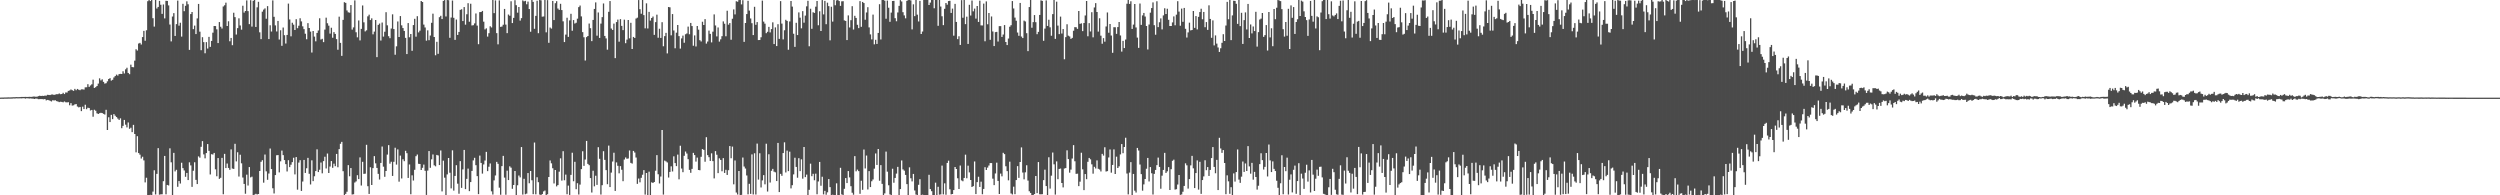 <?xml version="1.0" encoding="UTF-8"?>
<svg xmlns="http://www.w3.org/2000/svg" width="1920" height="150">
  <path d="M0 74.934h1v1.000H0zM1 74.892h1v1.000H1zM2 74.924h1v1.000H2zM3 74.845h1v1.000H3zM4 74.834h1v1.000H4zM5 74.826h1v1.000H5zM6 74.767h1v1.000H6zM7 74.794h1v1.000H7zM8 74.767h1v1.000H8zM9 74.709h1v1.000H9zM10 74.638h1v1.000H10zM11 74.671h1v1.000H11zM12 74.543h1v1.000H12zM13 74.576h1v1.000H13zM14 74.587h1v1.000H14zM15 74.535h1v1.000H15zM16 74.450h1v1.100H16zM17 74.424h1v1.035H17zM18 74.421h1v1.000H18zM19 74.406h1v1.310H19zM20 74.442h1v1.038H20zM21 74.434h1v1.106H21zM22 74.319h1v1.336H22zM23 74.390h1v1.172H23zM24 74.406h1v1.305H24zM25 74.119h1v1.675H25zM26 74.158h1v1.888H26zM27 74.305h1v1.348H27zM28 74.232h1v1.556H28zM29 73.833h1v2.359H29zM30 73.532h1v2.611H30zM31 73.713h1v2.361H31zM32 73.571h1v2.572H32zM33 73.686h1v2.579H33zM34 73.422h1v2.610H34zM35 73.455h1v3.636H35zM36 72.808h1v3.916H36zM37 72.893h1v4.074H37zM38 73.016h1v4.402H38zM39 72.606h1v5.295H39zM40 72.530h1v4.492H40zM41 72.901h1v4.264H41zM42 72.628h1v4.394H42zM43 72.335h1v5.345H43zM44 72.370h1v5.593H44zM45 71.803h1v6.628H45zM46 72.343h1v5.776H46zM47 72.215h1v6.070H47zM48 71.288h1v7.311H48zM49 72.258h1v5.684H49zM50 71.017h1v7.547H50zM51 71.054h1v7.602H51zM52 69.811h1v8.671H52zM53 69.489h1v11.339H53zM54 68.690h1v10.492H54zM55 69.279h1v11.808H55zM56 69.795h1v11.102H56zM57 68.259h1v11.919H57zM58 69.249h1v10.683H58zM59 68.295h1v13.514H59zM60 68.916h1v13.562H60zM61 69.294h1v12.856H61zM62 68.611h1v16.724H62zM63 68.600h1v13.311H63zM64 68.801h1v14.975H64zM65 67.053h1v13.393H65zM66 67.014h1v16.866H66zM67 64.662h1v18.057H67zM68 66.731h1v16.242H68zM69 65.615h1v19.233H69zM70 64.792h1v19.651H70zM71 61.186h1v28.468H71zM72 67.514h1v16.760H72zM73 66.965h1v18.074H73zM74 66.024h1v21.019H74zM75 64.221h1v23.315H75zM76 60.137h1v26.820H76zM77 61.771h1v24.862H77zM78 60.947h1v25.885H78zM79 62.875h1v24.552H79zM80 64.231h1v23.718H80zM81 63.899h1v20.406H81zM82 62.438h1v37.394H82zM83 60.697h1v29.346H83zM84 60.016h1v33.756H84zM85 61.897h1v26.319H85zM86 61.268h1v30.205H86zM87 59.496h1v28.158H87zM88 58.431h1v30.463H88zM89 57.269h1v32.625H89zM90 58.074h1v33.023H90zM91 56.868h1v35.265H91zM92 56.707h1v34.151H92zM93 56.825h1v41.634H93zM94 54.735h1v41.943H94zM95 56.420h1v35.708H95zM96 53.256h1v42.466H96zM97 52.006h1v45.840H97zM98 56.022h1v38.055H98zM99 56.989h1v41.918H99zM100 49.656h1v48.429H100zM101 51.498h1v49.998H101zM102 51.642h1v44.281H102zM103 46.580h1v56.356H103zM104 37.822h1v79.188H104zM105 38.789h1v65.789H105zM106 33.409h1v84.140H106zM107 32.931h1v85.872H107zM108 34.182h1v87.594H108zM109 28.492h1v91.865H109zM110 23.700h1v99.469H110zM111 31.297h1v108.780H111zM112 23.267h1v113.226H112zM113 0.933h1v149.066H113zM114 0.000h1v150.000H114zM115 0.799h1v148.788H115zM116 0.000h1v150.000H116zM117 13.955h1v133.216H117zM118 20.436h1v110.325H118zM119 0.000h1v149.338H119zM120 6.543h1v126.987H120zM121 5.337h1v108.454H121zM122 0.656h1v148.841H122zM123 3.626h1v145.605H123zM124 10.642h1v138.562H124zM125 3.410h1v135.760H125zM126 14.154h1v105.598H126zM127 0.624h1v148.631H127zM128 0.701h1v141.322H128zM129 4.148h1v138.301H129zM130 18.866h1v95.062H130zM131 31.777h1v92.870H131zM132 12.700h1v137.128H132zM133 10.111h1v107.302H133zM134 27.584h1v104.027H134zM135 18.522h1v111.866H135zM136 0.484h1v142.987H136zM137 19.691h1v119.353H137zM138 17.448h1v123.529H138zM139 28.112h1v96.862H139zM140 2.900h1v126.231H140zM141 8.579h1v122.327H141zM142 4.474h1v131.328H142zM143 1.048h1v131.756H143zM144 3.267h1v135.030H144zM145 38.277h1v86.414H145zM146 10.780h1v116.226H146zM147 9.240h1v134.258H147zM148 22.379h1v108.751H148zM149 19.666h1v104.947H149zM150 26.185h1v111.929H150zM151 14.111h1v127.257H151zM152 3.039h1v117.087H152zM153 24.309h1v96.781H153zM154 38.565h1v74.177H154zM155 28.589h1v79.809H155zM156 32.351h1v86.222H156zM157 40.916h1v80.692H157zM158 32.354h1v85.194H158zM159 37.276h1v73.350H159zM160 28.317h1v87.543H160zM161 35.977h1v98.022H161zM162 31.427h1v87.023H162zM163 25.077h1v93.591H163zM164 19.989h1v97.461H164zM165 19.998h1v110.038H165zM166 22.503h1v112.893H166zM167 33.093h1v88.278H167zM168 16.963h1v120.413H168zM169 20.539h1v116.002H169zM170 21.922h1v99.306H170zM171 4.957h1v144.252H171zM172 4.060h1v114.120H172zM173 2.032h1v127.039H173zM174 19.989h1v105.621H174zM175 16.351h1v112.603H175zM176 31.692h1v98.727H176zM177 29.140h1v85.609H177zM178 34.700h1v94.708H178zM179 9.791h1v119.939H179zM180 13.145h1v97.280H180zM181 26.518h1v97.418H181zM182 21.620h1v95.303H182zM183 14.072h1v121.520H183zM184 19.545h1v99.298H184zM185 22.789h1v102.632H185zM186 4.429h1v131.922H186zM187 9.699h1v131.549H187zM188 8.470h1v140.303H188zM189 0.322h1v133.803H189zM190 8.565h1v133.911H190zM191 18.528h1v109.786H191zM192 0.136h1v136.095H192zM193 20.408h1v115.254H193zM194 0.604h1v149.318H194zM195 0.000h1v149.516H195zM196 20.687h1v128.152H196zM197 5.642h1v143.721H197zM198 1.363h1v147.630H198zM199 24.820h1v106.531H199zM200 30.038h1v94.211H200zM201 8.959h1v114.058H201zM202 7.384h1v132.888H202zM203 6.460h1v112.225H203zM204 14.408h1v117.191H204zM205 4.720h1v133.358H205zM206 29.988h1v103.271H206zM207 19.420h1v94.650H207zM208 24.193h1v105.661H208zM209 0.329h1v144.274H209zM210 12.884h1v135.696H210zM211 19.530h1v114.910H211zM212 24.148h1v95.098H212zM213 16.081h1v103.026H213zM214 30.347h1v102.033H214zM215 23.222h1v100.669H215zM216 35.195h1v80.475H216zM217 21.135h1v98.002H217zM218 27.049h1v95.862H218zM219 33.450h1v92.581H219zM220 26.831h1v104.838H220zM221 2.783h1v120.245H221zM222 14.924h1v113.422H222zM223 27.916h1v98.589H223zM224 17.474h1v107.047H224zM225 18.954h1v102.167H225zM226 23.032h1v110.905H226zM227 14.730h1v105.890H227zM228 21.658h1v123.988H228zM229 19.762h1v105.096H229zM230 14.019h1v109.018H230zM231 16.416h1v130.237H231zM232 20.237h1v119.192H232zM233 22.363h1v100.444H233zM234 25.888h1v106.923H234zM235 30.158h1v99.072H235zM236 17.773h1v103.492H236zM237 21.491h1v112.006H237zM238 24.291h1v117.356H238zM239 40.352h1v82.792H239zM240 23.800h1v115.335H240zM241 28.119h1v107.236H241zM242 31.718h1v99.684H242zM243 25.271h1v89.425H243zM244 23.408h1v108.724H244zM245 14.047h1v116.298H245zM246 30.362h1v94.485H246zM247 29.813h1v103.330H247zM248 32.377h1v91.374H248zM249 22.758h1v97.617H249zM250 13.577h1v115.812H250zM251 17.848h1v100.081H251zM252 19.735h1v113.113H252zM253 25.808h1v102.087H253zM254 21.323h1v102.400H254zM255 28.979h1v99.884H255zM256 24.659h1v101.018H256zM257 26.084h1v101.562H257zM258 30.045h1v88.182H258zM259 38.191h1v90.271H259zM260 12.786h1v101.726H260zM261 32.903h1v77.553H261zM262 42.901h1v66.032H262zM263 15.269h1v116.231H263zM264 1.694h1v148.275H264zM265 2.196h1v146.694H265zM266 8.062h1v139.192H266zM267 9.473h1v117.352H267zM268 9.750h1v125.630H268zM269 3.903h1v125.184H269zM270 22.742h1v126.678H270zM271 21.033h1v128.167H271zM272 0.312h1v139.894H272zM273 24.802h1v114.505H273zM274 28.678h1v105.897H274zM275 15.725h1v121.795H275zM276 31.039h1v89.834H276zM277 22.193h1v120.318H277zM278 4.202h1v120.065H278zM279 17.149h1v116.359H279zM280 24.099h1v109.289H280zM281 23.313h1v87.871H281zM282 12.524h1v130.466H282zM283 11.287h1v137.662H283zM284 15.435h1v113.044H284zM285 14.096h1v128.001H285zM286 26.356h1v102.786H286zM287 24.268h1v95.650H287zM288 15.353h1v110.077H288zM289 43.858h1v85.099H289zM290 19.092h1v114.432H290zM291 18.083h1v119.786H291zM292 31.147h1v93.963H292zM293 17.330h1v95.191H293zM294 28.111h1v99.881H294zM295 24.363h1v111.445H295zM296 9.377h1v121.938H296zM297 19.479h1v99.270H297zM298 27.808h1v83.677H298zM299 29.312h1v96.408H299zM300 21.900h1v102.300H300zM301 11.026h1v124.070H301zM302 22.322h1v101.963H302zM303 42.058h1v71.401H303zM304 35.570h1v90.862H304zM305 16.474h1v98.282H305zM306 28.404h1v111.134H306zM307 12.347h1v107.130H307zM308 19.439h1v117.623H308zM309 21.530h1v100.802H309zM310 23.762h1v100.033H310zM311 29.077h1v86.758H311zM312 41.533h1v76.136H312zM313 17.739h1v118.935H313zM314 28.636h1v97.661H314zM315 26.090h1v123.100H315zM316 39.007h1v95.654H316zM317 19.269h1v119.354H317zM318 14.425h1v115.981H318zM319 28.168h1v91.814H319zM320 12.462h1v106.217H320zM321 24.886h1v100.928H321zM322 23.571h1v102.360H322zM323 0.777h1v129.802H323zM324 1.515h1v127.373H324zM325 18.909h1v107.495H325zM326 21.107h1v110.048H326zM327 31.238h1v118.467H327zM328 23.312h1v107.730H328zM329 30.874h1v85.125H329zM330 27.278h1v101.591H330zM331 17.510h1v104.867H331zM332 10.513h1v108.110H332zM333 28.430h1v98.543H333zM334 42.467h1v85.283H334zM335 32.084h1v86.885H335zM336 41.307h1v78.089H336zM337 13.192h1v113.567H337zM338 12.122h1v103.435H338zM339 14.644h1v132.346H339zM340 0.690h1v122.685H340zM341 0.031h1v136.420H341zM342 12.632h1v137.368H342zM343 0.000h1v133.956H343zM344 0.156h1v121.207H344zM345 29.044h1v103.606H345zM346 13.475h1v131.235H346zM347 0.406h1v115.060H347zM348 13.649h1v132.733H348zM349 30.609h1v104.498H349zM350 14.981h1v111.896H350zM351 26.836h1v114.235H351zM352 24.505h1v124.301H352zM353 7.566h1v116.186H353zM354 7.108h1v137.165H354zM355 16.156h1v113.924H355zM356 5.414h1v109.743H356zM357 18.953h1v126.305H357zM358 10.957h1v126.429H358zM359 2.439h1v127.027H359zM360 16.709h1v130.082H360zM361 2.858h1v136.981H361zM362 19.567h1v111.735H362zM363 19.344h1v103.819H363zM364 17.954h1v103.227H364zM365 10.366h1v116.484H365zM366 19.673h1v115.618H366zM367 33.958h1v115.126H367zM368 9.321h1v110.168H368zM369 9.226h1v115.891H369zM370 8.379h1v124.954H370zM371 16.641h1v109.645H371zM372 22.603h1v100.663H372zM373 21.744h1v94.915H373zM374 28.128h1v103.286H374zM375 25.483h1v102.587H375zM376 20.171h1v105.389H376zM377 21.096h1v125.859H377zM378 0.000h1v149.423H378zM379 10.079h1v128.454H379zM380 0.282h1v134.485H380zM381 25.439h1v98.850H381zM382 34.025h1v91.799H382zM383 0.305h1v143.832H383zM384 20.655h1v128.906H384zM385 20.403h1v107.202H385zM386 19.010h1v100.701H386zM387 6.838h1v129.543H387zM388 18.890h1v130.650H388zM389 25.429h1v105.628H389zM390 11.183h1v127.084H390zM391 12.078h1v115.674H391zM392 0.958h1v127.797H392zM393 17.715h1v127.305H393zM394 13.734h1v128.326H394zM395 0.164h1v131.141H395zM396 4.006h1v145.994H396zM397 9.744h1v132.517H397zM398 5.383h1v129.403H398zM399 15.833h1v120.391H399zM400 13.908h1v99.039H400zM401 0.293h1v149.137H401zM402 1.045h1v136.276H402zM403 0.632h1v148.573H403zM404 3.299h1v145.409H404zM405 1.213h1v131.696H405zM406 6.947h1v133.781H406zM407 24.360h1v106.983H407zM408 0.000h1v138.450H408zM409 1.422h1v147.708H409zM410 22.107h1v87.370H410zM411 12.176h1v137.095H411zM412 0.543h1v135.584H412zM413 25.498h1v114.408H413zM414 0.000h1v149.426H414zM415 0.230h1v149.770H415zM416 12.812h1v136.231H416zM417 12.652h1v134.368H417zM418 0.000h1v146.328H418zM419 24.850h1v125.150H419zM420 0.082h1v149.126H420zM421 32.855h1v103.066H421zM422 21.166h1v102.070H422zM423 21.957h1v103.491H423zM424 0.728h1v128.492H424zM425 15.388h1v125.515H425zM426 2.458h1v128.111H426zM427 0.929h1v142.218H427zM428 6.546h1v135.582H428zM429 7.557h1v124.281H429zM430 2.938h1v118.680H430zM431 7.714h1v130.984H431zM432 16.389h1v99.723H432zM433 32.296h1v106.158H433zM434 26.588h1v107.523H434zM435 13.633h1v135.541H435zM436 28.311h1v114.230H436zM437 15.665h1v134.030H437zM438 10.620h1v123.658H438zM439 23.598h1v93.701H439zM440 15.415h1v123.814H440zM441 18.047h1v106.193H441zM442 17.462h1v127.825H442zM443 14.323h1v126.397H443zM444 5.476h1v143.948H444zM445 4.276h1v137.477H445zM446 12.618h1v117.286H446zM447 24.663h1v91.508H447zM448 28.613h1v98.749H448zM449 46.515h1v76.020H449zM450 28.512h1v79.730H450zM451 27.641h1v98.207H451zM452 18.073h1v108.776H452zM453 21.675h1v115.099H453zM454 31.614h1v116.245H454zM455 15.326h1v115.813H455zM456 6.839h1v136.288H456zM457 1.858h1v133.090H457zM458 27.389h1v114.595H458zM459 9.579h1v103.473H459zM460 29.146h1v92.811H460zM461 18.108h1v131.302H461zM462 13.155h1v129.059H462zM463 2.651h1v113.477H463zM464 27.579h1v95.216H464zM465 29.502h1v101.141H465zM466 38.164h1v103.309H466zM467 9.046h1v102.772H467zM468 0.823h1v142.837H468zM469 21.934h1v110.646H469zM470 22.969h1v101.112H470zM471 18.111h1v99.180H471zM472 44.621h1v102.029H472zM473 16.931h1v107.780H473zM474 15.030h1v112.317H474zM475 32.010h1v101.127H475zM476 14.695h1v112.873H476zM477 19.887h1v110.453H477zM478 23.134h1v116.018H478zM479 15.105h1v107.395H479zM480 33.190h1v87.762H480zM481 30.431h1v91.535H481zM482 15.372h1v106.316H482zM483 29.424h1v86.151H483zM484 17.497h1v107.565H484zM485 37.630h1v88.015H485zM486 28.353h1v87.539H486zM487 29.134h1v88.003H487zM488 14.257h1v106.722H488zM489 13.584h1v127.628H489zM490 0.064h1v137.034H490zM491 7.064h1v132.971H491zM492 10.559h1v126.000H492zM493 0.000h1v134.187H493zM494 11.631h1v119.037H494zM495 21.734h1v127.717H495zM496 2.575h1v130.283H496zM497 21.847h1v128.153H497zM498 9.112h1v122.707H498zM499 15.820h1v133.922H499zM500 13.813h1v126.219H500zM501 12.698h1v127.826H501zM502 26.768h1v112.993H502zM503 16.990h1v114.114H503zM504 11.255h1v107.911H504zM505 28.975h1v104.877H505zM506 22.083h1v118.806H506zM507 29.152h1v106.411H507zM508 17.063h1v82.776H508zM509 35.554h1v113.889H509zM510 27.759h1v95.572H510zM511 25.217h1v98.747H511zM512 41.012h1v83.759H512zM513 5.389h1v130.969H513zM514 5.640h1v126.406H514zM515 27.111h1v100.647H515zM516 10.794h1v120.901H516zM517 23.406h1v96.657H517zM518 37.069h1v88.162H518zM519 25.106h1v102.473H519zM520 19.190h1v99.562H520zM521 27.756h1v109.957H521zM522 37.322h1v74.613H522zM523 29.493h1v99.923H523zM524 27.328h1v104.934H524zM525 32.820h1v86.853H525zM526 26.318h1v90.038H526zM527 25.688h1v92.229H527zM528 20.449h1v101.796H528zM529 26.305h1v104.134H529zM530 17.609h1v115.080H530zM531 19.995h1v109.719H531zM532 35.100h1v82.300H532zM533 27.186h1v91.908H533zM534 35.692h1v88.423H534zM535 19.992h1v101.031H535zM536 22.773h1v107.803H536zM537 30.848h1v99.932H537zM538 31.839h1v88.572H538zM539 16.702h1v97.799H539zM540 19.206h1v95.878H540zM541 14.704h1v109.527H541zM542 33.496h1v71.877H542zM543 31.915h1v87.218H543zM544 23.523h1v97.223H544zM545 26.020h1v97.579H545zM546 32.579h1v85.166H546zM547 24.342h1v99.407H547zM548 11.082h1v125.920H548zM549 19.562h1v96.488H549zM550 27.978h1v90.877H550zM551 21.108h1v111.865H551zM552 31.945h1v89.647H552zM553 30.222h1v92.594H553zM554 27.796h1v103.737H554zM555 16.442h1v105.006H555zM556 18.222h1v114.612H556zM557 27.865h1v102.520H557zM558 8.230h1v126.109H558zM559 18.944h1v111.768H559zM560 17.730h1v94.438H560zM561 30.491h1v91.042H561zM562 14.365h1v98.219H562zM563 7.236h1v134.307H563zM564 11.067h1v112.190H564zM565 0.955h1v146.885H565zM566 1.353h1v148.072H566zM567 0.029h1v131.317H567zM568 0.000h1v150.000H568zM569 3.361h1v146.313H569zM570 0.172h1v120.795H570zM571 32.146h1v95.761H571zM572 17.652h1v111.801H572zM573 10.801h1v123.952H573zM574 0.620h1v148.610H574zM575 8.166h1v132.974H575zM576 14.180h1v134.704H576zM577 17.837h1v100.756H577zM578 26.914h1v122.453H578zM579 5.221h1v112.466H579zM580 19.029h1v130.360H580zM581 16.971h1v93.308H581zM582 30.786h1v107.159H582zM583 30.705h1v87.003H583zM584 28.613h1v115.383H584zM585 0.462h1v138.063H585zM586 16.608h1v117.901H586zM587 18.202h1v123.370H587zM588 25.499h1v84.863H588zM589 24.410h1v122.694H589zM590 20.652h1v97.839H590zM591 24.904h1v115.285H591zM592 22.348h1v108.821H592zM593 17.168h1v112.513H593zM594 33.836h1v98.012H594zM595 21.024h1v111.314H595zM596 35.366h1v103.688H596zM597 18.587h1v91.189H597zM598 29.851h1v117.651H598zM599 0.859h1v132.685H599zM600 18.119h1v116.917H600zM601 30.260h1v87.294H601zM602 23.234h1v86.089H602zM603 15.186h1v117.250H603zM604 16.082h1v99.588H604zM605 38.196h1v93.250H605zM606 16.477h1v99.989H606zM607 0.788h1v143.903H607zM608 5.057h1v137.156H608zM609 25.931h1v108.003H609zM610 35.973h1v85.166H610zM611 17.521h1v110.671H611zM612 26.946h1v109.549H612zM613 9.540h1v111.963H613zM614 13.575h1v117.834H614zM615 21.751h1v100.612H615zM616 8.573h1v128.626H616zM617 17.407h1v95.507H617zM618 12.006h1v124.026H618zM619 4.845h1v129.230H619zM620 0.593h1v149.407H620zM621 35.530h1v110.237H621zM622 6.699h1v119.004H622zM623 22.132h1v113.193H623zM624 9.430h1v124.052H624zM625 9.916h1v128.526H625zM626 5.118h1v128.268H626zM627 0.793h1v148.414H627zM628 19.391h1v119.994H628zM629 8.633h1v115.730H629zM630 23.813h1v118.811H630zM631 0.028h1v135.682H631zM632 11.045h1v138.242H632zM633 0.644h1v145.958H633zM634 18.598h1v130.958H634zM635 2.054h1v145.646H635zM636 4.719h1v132.794H636zM637 30.958h1v112.741H637zM638 5.160h1v144.840H638zM639 16.578h1v132.990H639zM640 0.000h1v150.000H640zM641 4.034h1v145.966H641zM642 0.284h1v140.522H642zM643 0.000h1v150.000H643zM644 0.806h1v149.194H644zM645 4.500h1v124.350H645zM646 1.005h1v148.274H646zM647 0.931h1v149.069H647zM648 15.689h1v129.312H648zM649 16.061h1v120.698H649zM650 30.785h1v109.805H650zM651 11.805h1v119.557H651zM652 21.075h1v115.181H652zM653 15.525h1v127.501H653zM654 4.782h1v143.236H654zM655 22.662h1v126.892H655zM656 12.139h1v107.789H656zM657 13.797h1v117.797H657zM658 19.070h1v111.160H658zM659 21.625h1v109.806H659zM660 0.860h1v147.985H660zM661 20.580h1v118.236H661zM662 1.507h1v144.242H662zM663 2.370h1v112.459H663zM664 15.133h1v114.270H664zM665 9.577h1v109.850H665zM666 5.530h1v139.959H666zM667 21.032h1v110.400H667zM668 26.424h1v117.261H668zM669 30.235h1v108.971H669zM670 11.189h1v126.639H670zM671 34.033h1v95.514H671zM672 30.556h1v87.308H672zM673 33.766h1v92.901H673zM674 25.285h1v89.152H674zM675 3.247h1v135.535H675zM676 30.331h1v96.472H676zM677 0.000h1v141.191H677zM678 0.000h1v150.000H678zM679 0.521h1v147.991H679zM680 14.398h1v102.054H680zM681 0.467h1v131.352H681zM682 5.921h1v136.373H682zM683 16.751h1v132.536H683zM684 9.684h1v140.146H684zM685 0.751h1v128.843H685zM686 0.657h1v139.658H686zM687 13.961h1v122.668H687zM688 16.345h1v116.983H688zM689 9.589h1v118.576H689zM690 4.527h1v145.473H690zM691 0.113h1v145.080H691zM692 1.138h1v122.087H692zM693 9.353h1v120.763H693zM694 11.808h1v119.258H694zM695 14.081h1v120.247H695zM696 0.669h1v140.754H696zM697 0.027h1v149.973H697zM698 0.000h1v128.508H698zM699 0.294h1v136.594H699zM700 22.563h1v116.736H700zM701 3.327h1v130.246H701zM702 12.414h1v133.857H702zM703 0.000h1v149.380H703zM704 11.280h1v138.720H704zM705 16.468h1v125.458H705zM706 0.664h1v136.974H706zM707 26.124h1v123.876H707zM708 24.218h1v125.302H708zM709 0.000h1v150.000H709zM710 0.000h1v150.000H710zM711 0.000h1v149.977H711zM712 0.000h1v150.000H712zM713 3.837h1v130.405H713zM714 2.007h1v143.212H714zM715 0.000h1v146.826H715zM716 0.000h1v150.000H716zM717 6.369h1v143.631H717zM718 0.000h1v140.293H718zM719 0.000h1v150.000H719zM720 19.792h1v123.646H720zM721 0.000h1v149.487H721zM722 5.009h1v144.310H722zM723 12.515h1v114.686H723zM724 19.283h1v130.016H724zM725 6.767h1v134.041H725zM726 2.300h1v147.244H726zM727 3.567h1v121.560H727zM728 0.839h1v122.576H728zM729 0.633h1v144.745H729zM730 9.915h1v139.363H730zM731 6.616h1v142.387H731zM732 27.400h1v118.554H732zM733 2.951h1v125.322H733zM734 16.860h1v112.913H734zM735 30.058h1v106.826H735zM736 27.850h1v117.278H736zM737 34.499h1v92.605H737zM738 0.119h1v138.409H738zM739 13.598h1v125.633H739zM740 0.000h1v136.665H740zM741 18.512h1v100.275H741zM742 12.784h1v124.143H742zM743 33.738h1v93.508H743zM744 3.671h1v128.748H744zM745 11.930h1v126.309H745zM746 0.386h1v143.223H746zM747 8.692h1v134.272H747zM748 6.609h1v117.401H748zM749 14.291h1v134.745H749zM750 4.588h1v135.302H750zM751 16.826h1v118.899H751zM752 0.521h1v143.064H752zM753 19.526h1v119.982H753zM754 19.569h1v129.609H754zM755 2.776h1v142.316H755zM756 31.697h1v96.718H756zM757 1.090h1v129.488H757zM758 18.628h1v110.093H758zM759 9.993h1v117.157H759zM760 30.572h1v94.639H760zM761 12.649h1v112.592H761zM762 24.163h1v113.046H762zM763 35.394h1v106.772H763zM764 24.659h1v108.570H764zM765 24.480h1v100.437H765zM766 31.900h1v107.068H766zM767 20.053h1v128.918H767zM768 20.050h1v113.251H768zM769 28.355h1v107.082H769zM770 26.511h1v90.843H770zM771 19.266h1v99.102H771zM772 32.251h1v95.462H772zM773 34.622h1v96.804H773zM774 29.587h1v108.909H774zM775 20.528h1v103.643H775zM776 19.365h1v129.233H776zM777 0.813h1v148.514H777zM778 6.503h1v136.879H778zM779 13.501h1v135.655H779zM780 15.922h1v122.393H780zM781 25.009h1v102.571H781zM782 27.491h1v109.098H782zM783 2.236h1v122.166H783zM784 28.058h1v85.169H784zM785 29.224h1v103.303H785zM786 15.831h1v121.875H786zM787 16.467h1v115.895H787zM788 25.500h1v101.406H788zM789 39.290h1v99.430H789zM790 5.426h1v141.451H790zM791 0.000h1v148.165H791zM792 21.307h1v128.693H792zM793 17.010h1v132.936H793zM794 11.561h1v137.463H794zM795 17.026h1v118.118H795zM796 26.273h1v122.041H796zM797 24.499h1v99.952H797zM798 11.481h1v137.708H798zM799 0.256h1v149.005H799zM800 0.677h1v148.452H800zM801 31.324h1v106.998H801zM802 21.973h1v108.332H802zM803 0.330h1v142.571H803zM804 19.934h1v129.890H804zM805 15.180h1v105.606H805zM806 20.968h1v123.868H806zM807 27.449h1v107.483H807zM808 10.857h1v106.263H808zM809 0.000h1v126.208H809zM810 29.848h1v119.592H810zM811 1.258h1v122.704H811zM812 19.657h1v117.989H812zM813 26.225h1v103.536H813zM814 12.742h1v116.718H814zM815 25.757h1v114.808H815zM816 22.337h1v121.606H816zM817 45.531h1v83.918H817zM818 28.523h1v100.541H818zM819 18.631h1v96.826H819zM820 27.376h1v94.776H820zM821 28.005h1v104.588H821zM822 29.875h1v100.380H822zM823 29.104h1v92.635H823zM824 23.580h1v87.868H824zM825 20.840h1v103.008H825zM826 20.922h1v112.597H826zM827 22.157h1v111.232H827zM828 8.430h1v134.538H828zM829 18.347h1v121.148H829zM830 17.924h1v99.380H830zM831 23.913h1v106.157H831zM832 17.659h1v128.348H832zM833 11.856h1v121.841H833zM834 0.776h1v136.844H834zM835 27.838h1v96.404H835zM836 17.761h1v103.548H836zM837 24.167h1v98.202H837zM838 9.385h1v116.810H838zM839 28.692h1v104.691H839zM840 5.726h1v122.375H840zM841 2.416h1v126.952H841zM842 9.217h1v113.986H842zM843 24.266h1v105.349H843zM844 14.005h1v116.182H844zM845 27.376h1v104.311H845zM846 33.581h1v84.596H846zM847 29.277h1v90.245H847zM848 32.011h1v81.076H848zM849 20.303h1v111.441H849zM850 9.587h1v121.833H850zM851 25.134h1v95.824H851zM852 18.440h1v96.341H852zM853 27.299h1v105.326H853zM854 40.573h1v86.082H854zM855 20.894h1v93.851H855zM856 20.932h1v112.679H856zM857 26.009h1v94.287H857zM858 20.779h1v108.224H858zM859 16.885h1v110.861H859zM860 27.233h1v91.349H860zM861 39.651h1v70.991H861zM862 31.382h1v86.284H862zM863 36.934h1v75.966H863zM864 30.380h1v75.420H864zM865 2.889h1v130.361H865zM866 0.000h1v149.300H866zM867 3.035h1v129.513H867zM868 0.958h1v123.563H868zM869 22.218h1v127.751H869zM870 18.877h1v114.719H870zM871 3.059h1v143.356H871zM872 21.075h1v126.789H872zM873 28.883h1v84.748H873zM874 36.773h1v78.838H874zM875 2.710h1v123.673H875zM876 19.115h1v114.612H876zM877 11.831h1v134.619H877zM878 9.951h1v131.663H878zM879 12.690h1v124.766H879zM880 19.957h1v109.644H880zM881 37.965h1v83.349H881zM882 18.846h1v120.534H882zM883 9.710h1v118.579H883zM884 6.196h1v126.869H884zM885 1.855h1v147.564H885zM886 19.338h1v114.181H886zM887 26.698h1v103.835H887zM888 0.983h1v125.824H888zM889 20.840h1v100.174H889zM890 17.106h1v111.113H890zM891 14.124h1v130.814H891zM892 22.588h1v112.331H892zM893 11.842h1v118.662H893zM894 6.340h1v111.056H894zM895 10.759h1v122.038H895zM896 6.702h1v124.863H896zM897 15.209h1v113.135H897zM898 19.976h1v125.937H898zM899 19.947h1v110.015H899zM900 17.177h1v106.336H900zM901 12.601h1v110.040H901zM902 19.407h1v126.202H902zM903 11.270h1v134.055H903zM904 0.907h1v140.801H904zM905 8.929h1v125.465H905zM906 19.771h1v129.894H906zM907 6.594h1v142.755H907zM908 16.761h1v130.475H908zM909 6.106h1v136.699H909zM910 22.118h1v103.341H910zM911 28.825h1v98.166H911zM912 24.868h1v119.987H912zM913 17.427h1v120.086H913zM914 23.325h1v103.714H914zM915 23.033h1v96.684H915zM916 8.448h1v120.813H916zM917 21.384h1v123.039H917zM918 12.359h1v120.563H918zM919 22.575h1v100.599H919zM920 12.962h1v132.648H920zM921 9.280h1v114.994H921zM922 6.717h1v142.148H922zM923 14.778h1v123.503H923zM924 9.161h1v126.306H924zM925 20.877h1v102.199H925zM926 16.948h1v113.782H926zM927 22.950h1v105.369H927zM928 4.109h1v131.002H928zM929 14.552h1v115.968H929zM930 29.017h1v92.370H930zM931 15.655h1v97.268H931zM932 34.864h1v93.356H932zM933 27.186h1v105.870H933zM934 33.461h1v89.339H934zM935 36.445h1v109.503H935zM936 39.907h1v65.903H936zM937 37.048h1v76.976H937zM938 32.861h1v84.557H938zM939 26.260h1v88.978H939zM940 31.477h1v93.717H940zM941 19.627h1v129.501H941zM942 1.456h1v133.198H942zM943 14.803h1v124.440H943zM944 0.000h1v148.831H944zM945 30.845h1v112.931H945zM946 11.805h1v138.195H946zM947 0.562h1v132.604H947zM948 0.742h1v138.749H948zM949 2.912h1v129.231H949zM950 18.355h1v96.410H950zM951 0.000h1v137.909H951zM952 20.091h1v120.350H952zM953 9.820h1v125.847H953zM954 33.732h1v90.299H954zM955 15.464h1v116.589H955zM956 9.526h1v116.013H956zM957 22.640h1v108.689H957zM958 3.044h1v109.173H958zM959 29.195h1v98.583H959zM960 18.794h1v114.604H960zM961 25.673h1v99.394H961zM962 20.328h1v117.647H962zM963 23.869h1v108.147H963zM964 9.074h1v126.868H964zM965 35.787h1v109.842H965zM966 24.679h1v117.990H966zM967 15.026h1v111.043H967zM968 14.282h1v103.428H968zM969 9.979h1v112.991H969zM970 28.306h1v101.900H970zM971 26.993h1v101.164H971zM972 19.249h1v98.277H972zM973 38.801h1v96.727H973zM974 9.241h1v101.739H974zM975 28.712h1v94.475H975zM976 21.733h1v110.399H976zM977 35.459h1v88.508H977zM978 6.919h1v122.765H978zM979 14.759h1v116.594H979zM980 5.949h1v132.859H980zM981 0.000h1v144.238H981zM982 0.403h1v149.597H982zM983 0.852h1v139.916H983zM984 7.018h1v112.216H984zM985 22.436h1v126.749H985zM986 28.093h1v100.179H986zM987 16.900h1v114.582H987zM988 27.466h1v93.645H988zM989 6.772h1v142.651H989zM990 37.618h1v100.410H990zM991 4.134h1v129.816H991zM992 13.667h1v134.100H992zM993 5.403h1v125.015H993zM994 26.056h1v101.148H994zM995 16.895h1v131.960H995zM996 14.777h1v124.288H996zM997 0.000h1v125.361H997zM998 12.274h1v137.597H998zM999 0.471h1v132.924H999zM1000 1.245h1v135.874H1000zM1001 8.681h1v136.391H1001zM1002 13.044h1v119.638H1002zM1003 15.471h1v111.037H1003zM1004 27.529h1v111.962H1004zM1005 14.958h1v115.883H1005zM1006 0.698h1v147.108H1006zM1007 12.173h1v110.680H1007zM1008 16.650h1v117.481H1008zM1009 0.000h1v146.684H1009zM1010 21.872h1v115.370H1010zM1011 12.582h1v117.658H1011zM1012 13.252h1v121.771H1012zM1013 38.546h1v89.601H1013zM1014 9.639h1v118.351H1014zM1015 0.929h1v135.298H1015zM1016 0.000h1v148.827H1016zM1017 0.000h1v149.226H1017zM1018 14.667h1v135.333H1018zM1019 0.000h1v150.000H1019zM1020 10.880h1v132.963H1020zM1021 14.281h1v123.145H1021zM1022 1.040h1v148.611H1022zM1023 11.891h1v117.724H1023zM1024 12.592h1v119.652H1024zM1025 11.470h1v134.265H1025zM1026 10.313h1v138.931H1026zM1027 14.637h1v134.979H1027zM1028 4.493h1v132.877H1028zM1029 0.554h1v126.408H1029zM1030 16.393h1v133.060H1030zM1031 0.369h1v149.269H1031zM1032 24.234h1v106.807H1032zM1033 29.393h1v111.548H1033zM1034 7.869h1v112.908H1034zM1035 0.000h1v131.146H1035zM1036 13.662h1v119.100H1036zM1037 9.051h1v138.760H1037zM1038 28.848h1v104.600H1038zM1039 18.215h1v126.668H1039zM1040 1.015h1v127.946H1040zM1041 25.949h1v109.943H1041zM1042 16.604h1v132.492H1042zM1043 16.018h1v96.851H1043zM1044 28.982h1v99.462H1044zM1045 0.790h1v117.010H1045zM1046 20.038h1v129.409H1046zM1047 17.619h1v129.829H1047zM1048 0.850h1v146.446H1048zM1049 0.134h1v118.198H1049zM1050 9.910h1v130.596H1050zM1051 14.205h1v110.662H1051zM1052 31.572h1v102.789H1052zM1053 21.820h1v108.893H1053zM1054 11.501h1v99.159H1054zM1055 7.326h1v142.191H1055zM1056 19.571h1v123.860H1056zM1057 29.140h1v95.676H1057zM1058 17.663h1v99.961H1058zM1059 30.589h1v97.365H1059zM1060 30.670h1v81.022H1060zM1061 26.272h1v106.533H1061zM1062 17.661h1v104.379H1062zM1063 26.316h1v109.621H1063zM1064 16.654h1v131.261H1064zM1065 10.932h1v111.683H1065zM1066 1.996h1v116.451H1066zM1067 16.536h1v125.550H1067zM1068 6.386h1v124.790H1068zM1069 13.804h1v107.474H1069zM1070 13.091h1v116.224H1070zM1071 18.531h1v131.469H1071zM1072 24.716h1v92.995H1072zM1073 21.121h1v122.974H1073zM1074 20.834h1v120.794H1074zM1075 5.938h1v134.641H1075zM1076 17.145h1v122.855H1076zM1077 26.562h1v105.665H1077zM1078 25.966h1v101.939H1078zM1079 10.110h1v110.185H1079zM1080 23.086h1v100.525H1080zM1081 19.676h1v102.002H1081zM1082 17.670h1v116.026H1082zM1083 10.012h1v110.778H1083zM1084 14.352h1v116.679H1084zM1085 4.374h1v122.841H1085zM1086 25.771h1v92.480H1086zM1087 19.083h1v93.474H1087zM1088 11.293h1v127.603H1088zM1089 19.746h1v114.925H1089zM1090 19.970h1v110.356H1090zM1091 5.720h1v144.280H1091zM1092 0.284h1v149.716H1092zM1093 0.421h1v149.492H1093zM1094 0.158h1v140.319H1094zM1095 13.761h1v123.453H1095zM1096 12.702h1v119.707H1096zM1097 27.506h1v120.282H1097zM1098 21.424h1v103.747H1098zM1099 27.477h1v93.009H1099zM1100 7.833h1v128.716H1100zM1101 16.312h1v113.857H1101zM1102 18.774h1v121.530H1102zM1103 1.777h1v132.769H1103zM1104 22.471h1v126.993H1104zM1105 0.575h1v130.467H1105zM1106 0.509h1v149.095H1106zM1107 0.000h1v146.406H1107zM1108 25.020h1v121.656H1108zM1109 6.835h1v133.916H1109zM1110 25.056h1v99.605H1110zM1111 20.790h1v103.060H1111zM1112 15.510h1v105.339H1112zM1113 20.575h1v124.597H1113zM1114 15.074h1v134.926H1114zM1115 22.689h1v127.234H1115zM1116 21.278h1v95.521H1116zM1117 30.335h1v95.845H1117zM1118 15.994h1v112.414H1118zM1119 34.256h1v101.774H1119zM1120 23.393h1v102.931H1120zM1121 29.372h1v97.873H1121zM1122 23.848h1v125.923H1122zM1123 8.022h1v110.825H1123zM1124 27.043h1v107.597H1124zM1125 10.665h1v118.174H1125zM1126 26.414h1v101.095H1126zM1127 0.536h1v132.698H1127zM1128 23.625h1v117.680H1128zM1129 25.091h1v124.118H1129zM1130 11.018h1v114.066H1130zM1131 5.052h1v133.737H1131zM1132 11.439h1v127.479H1132zM1133 4.283h1v120.596H1133zM1134 21.994h1v110.786H1134zM1135 27.853h1v114.382H1135zM1136 19.355h1v107.524H1136zM1137 25.196h1v115.668H1137zM1138 26.610h1v104.197H1138zM1139 20.320h1v106.688H1139zM1140 8.749h1v126.115H1140zM1141 0.237h1v138.359H1141zM1142 17.683h1v122.190H1142zM1143 7.535h1v129.557H1143zM1144 23.486h1v104.206H1144zM1145 4.432h1v125.931H1145zM1146 23.495h1v111.484H1146zM1147 12.957h1v113.273H1147zM1148 14.684h1v115.775H1148zM1149 14.085h1v125.231H1149zM1150 0.613h1v127.427H1150zM1151 7.203h1v117.695H1151zM1152 14.528h1v124.894H1152zM1153 15.129h1v108.076H1153zM1154 15.486h1v120.253H1154zM1155 10.641h1v121.625H1155zM1156 9.855h1v133.529H1156zM1157 17.344h1v121.886H1157zM1158 16.909h1v103.026H1158zM1159 16.063h1v119.807H1159zM1160 28.321h1v103.579H1160zM1161 27.266h1v113.774H1161zM1162 19.844h1v110.605H1162zM1163 17.742h1v92.508H1163zM1164 33.892h1v77.059H1164zM1165 31.567h1v88.267H1165zM1166 3.512h1v112.422H1166zM1167 4.732h1v144.862H1167zM1168 0.000h1v149.391H1168zM1169 2.797h1v125.754H1169zM1170 14.157h1v135.843H1170zM1171 25.649h1v98.636H1171zM1172 3.079h1v146.463H1172zM1173 11.445h1v125.318H1173zM1174 21.005h1v128.425H1174zM1175 3.779h1v128.382H1175zM1176 8.287h1v134.944H1176zM1177 10.773h1v139.227H1177zM1178 25.220h1v100.553H1178zM1179 15.346h1v109.396H1179zM1180 8.426h1v132.922H1180zM1181 19.160h1v113.957H1181zM1182 20.379h1v109.881H1182zM1183 4.524h1v119.305H1183zM1184 18.888h1v103.917H1184zM1185 9.272h1v140.476H1185zM1186 0.177h1v148.571H1186zM1187 0.420h1v130.303H1187zM1188 0.097h1v138.076H1188zM1189 10.859h1v125.303H1189zM1190 28.517h1v92.390H1190zM1191 24.775h1v100.625H1191zM1192 20.051h1v105.940H1192zM1193 16.086h1v117.490H1193zM1194 2.632h1v146.908H1194zM1195 7.581h1v126.360H1195zM1196 0.144h1v143.679H1196zM1197 14.739h1v116.556H1197zM1198 18.953h1v130.628H1198zM1199 7.939h1v125.452H1199zM1200 22.220h1v126.919H1200zM1201 12.347h1v111.699H1201zM1202 9.789h1v139.258H1202zM1203 0.000h1v140.359H1203zM1204 7.313h1v141.438H1204zM1205 3.324h1v129.262H1205zM1206 1.966h1v141.479H1206zM1207 24.009h1v109.436H1207zM1208 21.327h1v114.339H1208zM1209 17.766h1v121.530H1209zM1210 28.744h1v111.545H1210zM1211 24.283h1v93.273H1211zM1212 14.990h1v107.942H1212zM1213 17.567h1v123.093H1213zM1214 17.892h1v108.199H1214zM1215 7.374h1v127.073H1215zM1216 12.479h1v121.687H1216zM1217 1.565h1v130.607H1217zM1218 0.000h1v149.092H1218zM1219 17.568h1v116.401H1219zM1220 10.310h1v118.767H1220zM1221 14.140h1v118.899H1221zM1222 17.562h1v119.267H1222zM1223 0.000h1v134.833H1223zM1224 11.864h1v123.508H1224zM1225 2.964h1v134.671H1225zM1226 1.830h1v139.586H1226zM1227 28.038h1v121.085H1227zM1228 8.780h1v129.760H1228zM1229 34.179h1v103.242H1229zM1230 19.060h1v106.087H1230zM1231 15.291h1v123.119H1231zM1232 0.883h1v126.697H1232zM1233 18.242h1v117.141H1233zM1234 18.245h1v116.070H1234zM1235 24.707h1v98.387H1235zM1236 25.089h1v124.461H1236zM1237 22.296h1v107.067H1237zM1238 0.000h1v128.713H1238zM1239 6.736h1v124.287H1239zM1240 0.560h1v147.407H1240zM1241 11.415h1v127.756H1241zM1242 0.000h1v150.000H1242zM1243 0.409h1v149.591H1243zM1244 0.513h1v148.788H1244zM1245 11.768h1v122.540H1245zM1246 22.369h1v109.377H1246zM1247 3.234h1v138.290H1247zM1248 0.693h1v148.841H1248zM1249 4.969h1v127.601H1249zM1250 0.280h1v149.248H1250zM1251 0.178h1v149.417H1251zM1252 0.313h1v149.687H1252zM1253 18.916h1v108.294H1253zM1254 16.132h1v118.253H1254zM1255 0.562h1v124.567H1255zM1256 5.835h1v141.583H1256zM1257 2.749h1v145.207H1257zM1258 0.532h1v129.852H1258zM1259 2.496h1v145.512H1259zM1260 0.576h1v142.789H1260zM1261 0.000h1v133.520H1261zM1262 8.878h1v140.492H1262zM1263 24.675h1v116.975H1263zM1264 4.015h1v139.461H1264zM1265 9.426h1v118.954H1265zM1266 15.652h1v105.741H1266zM1267 11.125h1v121.893H1267zM1268 0.000h1v147.691H1268zM1269 1.285h1v148.511H1269zM1270 30.285h1v106.264H1270zM1271 6.280h1v143.080H1271zM1272 16.154h1v123.780H1272zM1273 0.972h1v135.959H1273zM1274 1.252h1v128.498H1274zM1275 1.015h1v147.610H1275zM1276 0.000h1v149.540H1276zM1277 1.295h1v148.705H1277zM1278 11.832h1v138.168H1278zM1279 0.000h1v149.040H1279zM1280 0.677h1v149.323H1280zM1281 1.155h1v148.133H1281zM1282 0.000h1v148.029H1282zM1283 7.588h1v142.087H1283zM1284 6.852h1v142.154H1284zM1285 0.236h1v149.764H1285zM1286 10.501h1v126.367H1286zM1287 0.439h1v149.561H1287zM1288 0.000h1v141.746H1288zM1289 0.000h1v150.000H1289zM1290 16.667h1v132.039H1290zM1291 3.676h1v144.748H1291zM1292 0.000h1v149.799H1292zM1293 0.000h1v150.000H1293zM1294 0.821h1v148.605H1294zM1295 0.000h1v150.000H1295zM1296 0.533h1v142.008H1296zM1297 0.297h1v149.116H1297zM1298 0.146h1v146.304H1298zM1299 0.000h1v150.000H1299zM1300 0.000h1v150.000H1300zM1301 0.067h1v144.745H1301zM1302 0.000h1v150.000H1302zM1303 0.000h1v150.000H1303zM1304 8.933h1v140.798H1304zM1305 0.098h1v149.902H1305zM1306 8.036h1v138.258H1306zM1307 0.482h1v149.518H1307zM1308 0.000h1v149.966H1308zM1309 0.000h1v148.989H1309zM1310 0.000h1v149.468H1310zM1311 0.212h1v148.647H1311zM1312 0.000h1v142.410H1312zM1313 0.000h1v150.000H1313zM1314 2.499h1v147.501H1314zM1315 2.414h1v147.586H1315zM1316 0.000h1v135.401H1316zM1317 0.000h1v150.000H1317zM1318 0.000h1v150.000H1318zM1319 0.022h1v149.837H1319zM1320 0.000h1v150.000H1320zM1321 0.223h1v149.209H1321zM1322 0.561h1v149.439H1322zM1323 5.680h1v129.649H1323zM1324 0.695h1v148.642H1324zM1325 9.445h1v116.523H1325zM1326 13.427h1v135.662H1326zM1327 8.814h1v123.258H1327zM1328 16.822h1v108.752H1328zM1329 1.596h1v129.427H1329zM1330 21.086h1v96.320H1330zM1331 0.780h1v149.137H1331zM1332 0.465h1v143.254H1332zM1333 13.334h1v118.172H1333zM1334 38.118h1v75.392H1334zM1335 33.849h1v84.127H1335zM1336 50.739h1v78.209H1336zM1337 27.928h1v86.599H1337zM1338 39.047h1v87.759H1338zM1339 23.849h1v108.430H1339zM1340 31.587h1v110.363H1340zM1341 37.020h1v73.717H1341zM1342 48.018h1v66.873H1342zM1343 34.105h1v86.183H1343zM1344 14.004h1v102.208H1344zM1345 39.768h1v77.259H1345zM1346 30.878h1v93.242H1346zM1347 33.236h1v70.173H1347zM1348 30.148h1v86.707H1348zM1349 36.513h1v74.082H1349zM1350 28.602h1v95.133H1350zM1351 34.515h1v85.512H1351zM1352 41.586h1v66.273H1352zM1353 43.562h1v62.330H1353zM1354 45.836h1v50.910H1354zM1355 48.392h1v46.729H1355zM1356 55.589h1v38.701H1356zM1357 52.023h1v52.073H1357zM1358 47.699h1v59.400H1358zM1359 36.206h1v69.021H1359zM1360 34.505h1v64.632H1360zM1361 43.074h1v64.429H1361zM1362 39.576h1v77.297H1362zM1363 42.183h1v54.281H1363zM1364 54.093h1v45.646H1364zM1365 57.059h1v35.330H1365zM1366 52.421h1v45.517H1366zM1367 50.884h1v34.594H1367zM1368 62.877h1v33.074H1368zM1369 44.323h1v64.408H1369zM1370 48.668h1v40.663H1370zM1371 63.716h1v23.465H1371zM1372 44.536h1v55.194H1372zM1373 43.385h1v63.960H1373zM1374 60.718h1v35.747H1374zM1375 58.290h1v37.631H1375zM1376 59.209h1v27.936H1376zM1377 55.493h1v32.877H1377zM1378 65.320h1v28.764H1378zM1379 45.215h1v52.085H1379zM1380 49.389h1v49.445H1380zM1381 51.931h1v53.328H1381zM1382 58.421h1v36.474H1382zM1383 61.172h1v31.357H1383zM1384 64.098h1v23.656H1384zM1385 65.858h1v17.735H1385zM1386 56.019h1v38.950H1386zM1387 61.906h1v37.467H1387zM1388 46.314h1v42.790H1388zM1389 62.223h1v27.986H1389zM1390 65.971h1v22.114H1390zM1391 64.272h1v18.112H1391zM1392 66.690h1v16.153H1392zM1393 66.126h1v14.627H1393zM1394 57.958h1v33.576H1394zM1395 57.960h1v35.020H1395zM1396 58.323h1v18.870H1396zM1397 66.458h1v22.493H1397zM1398 69.739h1v13.859H1398zM1399 62.551h1v24.371H1399zM1400 59.065h1v29.004H1400zM1401 65.664h1v21.746H1401zM1402 62.477h1v15.855H1402zM1403 68.373h1v15.922H1403zM1404 60.228h1v23.430H1404zM1405 66.277h1v12.533H1405zM1406 61.297h1v27.125H1406zM1407 62.618h1v26.328H1407zM1408 63.854h1v20.415H1408zM1409 68.295h1v15.292H1409zM1410 64.991h1v23.039H1410zM1411 65.050h1v21.811H1411zM1412 63.803h1v21.664H1412zM1413 63.982h1v22.249H1413zM1414 67.878h1v13.023H1414zM1415 65.982h1v14.947H1415zM1416 64.162h1v20.322H1416zM1417 69.427h1v13.565H1417zM1418 67.037h1v17.930H1418zM1419 68.713h1v12.510H1419zM1420 65.764h1v17.823H1420zM1421 65.662h1v21.524H1421zM1422 64.303h1v21.348H1422zM1423 68.678h1v15.782H1423zM1424 72.514h1v9.181H1424zM1425 70.434h1v10.387H1425zM1426 71.280h1v8.944H1426zM1427 69.563h1v9.209H1427zM1428 67.578h1v17.645H1428zM1429 67.370h1v15.581H1429zM1430 67.705h1v14.135H1430zM1431 67.079h1v14.113H1431zM1432 69.439h1v10.641H1432zM1433 71.395h1v7.581H1433zM1434 69.719h1v9.162H1434zM1435 68.551h1v12.051H1435zM1436 71.036h1v8.490H1436zM1437 71.106h1v9.007H1437zM1438 67.735h1v16.089H1438zM1439 67.755h1v11.430H1439zM1440 67.729h1v12.630H1440zM1441 68.368h1v15.679H1441zM1442 68.047h1v13.366H1442zM1443 69.534h1v9.484H1443zM1444 70.126h1v11.185H1444zM1445 72.311h1v5.950H1445zM1446 72.430h1v4.691H1446zM1447 72.277h1v5.469H1447zM1448 71.842h1v5.573H1448zM1449 70.341h1v10.550H1449zM1450 70.850h1v8.374H1450zM1451 71.939h1v5.162H1451zM1452 70.465h1v9.793H1452zM1453 69.221h1v13.378H1453zM1454 68.660h1v10.454H1454zM1455 72.061h1v6.297H1455zM1456 70.552h1v9.437H1456zM1457 71.264h1v6.133H1457zM1458 73.522h1v2.865H1458zM1459 71.915h1v6.233H1459zM1460 73.041h1v5.458H1460zM1461 72.793h1v4.515H1461zM1462 71.979h1v5.687H1462zM1463 72.596h1v4.165H1463zM1464 72.229h1v4.726H1464zM1465 72.734h1v4.849H1465zM1466 73.389h1v3.288H1466zM1467 72.436h1v4.892H1467zM1468 71.658h1v5.999H1468zM1469 72.650h1v4.914H1469zM1470 74.074h1v3.130H1470zM1471 71.651h1v6.826H1471zM1472 70.524h1v7.756H1472zM1473 69.484h1v10.405H1473zM1474 72.911h1v5.169H1474zM1475 71.773h1v7.654H1475zM1476 71.056h1v6.331H1476zM1477 73.514h1v3.471H1477zM1478 73.486h1v3.344H1478zM1479 74.113h1v2.155H1479zM1480 73.226h1v2.498H1480zM1481 74.201h1v2.337H1481zM1482 73.362h1v3.624H1482zM1483 73.366h1v3.475H1483zM1484 73.356h1v3.764H1484zM1485 73.161h1v3.617H1485zM1486 73.684h1v1.827H1486zM1487 72.328h1v5.803H1487zM1488 73.295h1v3.749H1488zM1489 73.882h1v2.074H1489zM1490 73.635h1v2.853H1490zM1491 73.429h1v3.175H1491zM1492 73.155h1v3.716H1492zM1493 73.747h1v2.863H1493zM1494 73.689h1v2.135H1494zM1495 73.526h1v2.500H1495zM1496 74.190h1v2.222H1496zM1497 74.178h1v1.980H1497zM1498 73.067h1v3.302H1498zM1499 72.790h1v3.832H1499zM1500 73.357h1v3.291H1500zM1501 73.555h1v3.347H1501zM1502 73.718h1v3.120H1502zM1503 73.516h1v3.047H1503zM1504 72.765h1v4.230H1504zM1505 73.808h1v3.099H1505zM1506 73.379h1v2.634H1506zM1507 73.656h1v3.078H1507zM1508 73.854h1v2.858H1508zM1509 73.271h1v3.302H1509zM1510 71.952h1v6.385H1510zM1511 72.657h1v4.769H1511zM1512 73.036h1v3.899H1512zM1513 73.122h1v3.500H1513zM1514 72.770h1v4.654H1514zM1515 73.098h1v3.748H1515zM1516 73.311h1v2.822H1516zM1517 74.120h1v1.742H1517zM1518 74.075h1v2.376H1518zM1519 73.584h1v3.223H1519zM1520 73.370h1v2.887H1520zM1521 73.988h1v2.222H1521zM1522 74.343h1v1.504H1522zM1523 73.594h1v2.529H1523zM1524 73.815h1v2.414H1524zM1525 73.450h1v2.830H1525zM1526 73.550h1v3.182H1526zM1527 73.327h1v3.110H1527zM1528 73.102h1v3.019H1528zM1529 73.343h1v3.136H1529zM1530 73.658h1v3.203H1530zM1531 73.406h1v3.343H1531zM1532 73.601h1v2.633H1532zM1533 73.882h1v2.632H1533zM1534 73.743h1v2.168H1534zM1535 74.112h1v1.214H1535zM1536 73.740h1v2.417H1536zM1537 74.024h1v2.067H1537zM1538 74.642h1v1.000H1538zM1539 74.348h1v1.546H1539zM1540 74.019h1v2.249H1540zM1541 73.854h1v2.309H1541zM1542 73.939h1v2.337H1542zM1543 74.070h1v2.167H1543zM1544 73.478h1v2.845H1544zM1545 74.469h1v1.000H1545zM1546 73.802h1v2.175H1546zM1547 74.000h1v2.382H1547zM1548 73.071h1v3.785H1548zM1549 73.096h1v3.867H1549zM1550 74.071h1v2.741H1550zM1551 74.407h1v1.507H1551zM1552 73.937h1v2.135H1552zM1553 74.435h1v1.337H1553zM1554 73.494h1v2.689H1554zM1555 74.161h1v1.720H1555zM1556 73.635h1v2.759H1556zM1557 73.926h1v2.184H1557zM1558 73.585h1v2.871H1558zM1559 73.897h1v1.653H1559zM1560 74.499h1v1.198H1560zM1561 74.094h1v2.405H1561zM1562 73.840h1v1.959H1562zM1563 73.934h1v1.911H1563zM1564 73.935h1v2.265H1564zM1565 74.446h1v1.649H1565zM1566 74.505h1v1.039H1566zM1567 74.727h1v1.000H1567zM1568 74.420h1v1.000H1568zM1569 74.453h1v1.000H1569zM1570 73.945h1v2.406H1570zM1571 73.820h1v1.854H1571zM1572 73.958h1v2.099H1572zM1573 74.092h1v1.945H1573zM1574 74.218h1v1.577H1574zM1575 74.108h1v1.684H1575zM1576 74.072h1v2.057H1576zM1577 74.153h1v1.756H1577zM1578 74.179h1v1.756H1578zM1579 73.889h1v1.580H1579zM1580 73.813h1v2.193H1580zM1581 73.948h1v2.340H1581zM1582 74.025h1v1.978H1582zM1583 74.484h1v1.197H1583zM1584 74.309h1v1.275H1584zM1585 74.142h1v1.509H1585zM1586 74.063h1v1.406H1586zM1587 73.717h1v2.382H1587zM1588 74.144h1v1.984H1588zM1589 74.038h1v1.660H1589zM1590 74.371h1v1.046H1590zM1591 74.230h1v1.473H1591zM1592 74.435h1v1.000H1592zM1593 74.530h1v1.000H1593zM1594 74.411h1v1.212H1594zM1595 73.999h1v2.130H1595zM1596 73.726h1v2.345H1596zM1597 74.437h1v1.711H1597zM1598 74.647h1v1.000H1598zM1599 74.368h1v1.096H1599zM1600 74.498h1v1.000H1600zM1601 74.137h1v1.642H1601zM1602 74.347h1v1.108H1602zM1603 74.311h1v1.359H1603zM1604 74.252h1v1.327H1604zM1605 74.136h1v1.759H1605zM1606 74.441h1v1.284H1606zM1607 74.729h1v1.000H1607zM1608 74.738h1v1.000H1608zM1609 74.631h1v1.000H1609zM1610 74.441h1v1.063H1610zM1611 74.618h1v1.000H1611zM1612 74.754h1v1.000H1612zM1613 74.456h1v1.144H1613zM1614 74.384h1v1.000H1614zM1615 74.330h1v1.330H1615zM1616 74.372h1v1.425H1616zM1617 74.383h1v1.267H1617zM1618 74.294h1v1.314H1618zM1619 68.898h1v11.058H1619zM1620 67.517h1v14.718H1620zM1621 69.730h1v11.962H1621zM1622 68.057h1v13.727H1622zM1623 69.252h1v10.003H1623zM1624 67.539h1v13.495H1624zM1625 69.373h1v12.064H1625zM1626 71.071h1v9.397H1626zM1627 69.998h1v8.971H1627zM1628 67.396h1v14.250H1628zM1629 67.571h1v14.201H1629zM1630 68.993h1v12.172H1630zM1631 69.340h1v10.306H1631zM1632 66.098h1v16.626H1632zM1633 67.112h1v16.825H1633zM1634 66.671h1v13.871H1634zM1635 70.298h1v9.767H1635zM1636 71.416h1v10.905H1636zM1637 72.423h1v6.140H1637zM1638 72.497h1v4.473H1638zM1639 71.260h1v7.598H1639zM1640 71.420h1v6.502H1640zM1641 71.096h1v5.892H1641zM1642 69.067h1v10.587H1642zM1643 70.114h1v11.897H1643zM1644 71.231h1v8.431H1644zM1645 70.243h1v8.710H1645zM1646 72.134h1v6.903H1646zM1647 73.062h1v5.500H1647zM1648 72.131h1v7.612H1648zM1649 71.756h1v6.322H1649zM1650 70.787h1v7.598H1650zM1651 72.228h1v6.418H1651zM1652 71.317h1v7.882H1652zM1653 71.291h1v7.985H1653zM1654 70.172h1v9.486H1654zM1655 70.275h1v10.690H1655zM1656 68.221h1v11.514H1656zM1657 67.986h1v10.964H1657zM1658 70.167h1v8.954H1658zM1659 72.588h1v4.870H1659zM1660 72.493h1v5.117H1660zM1661 73.903h1v4.432H1661zM1662 70.823h1v9.763H1662zM1663 70.505h1v7.795H1663zM1664 70.442h1v8.661H1664zM1665 71.300h1v9.336H1665zM1666 70.076h1v9.449H1666zM1667 70.795h1v8.535H1667zM1668 71.620h1v7.014H1668zM1669 72.905h1v4.436H1669zM1670 72.620h1v4.849H1670zM1671 71.195h1v6.715H1671zM1672 71.036h1v7.454H1672zM1673 73.205h1v4.330H1673zM1674 72.919h1v3.809H1674zM1675 73.198h1v3.178H1675zM1676 74.241h1v2.313H1676zM1677 74.339h1v2.738H1677zM1678 72.937h1v5.356H1678zM1679 72.360h1v5.559H1679zM1680 72.410h1v5.648H1680zM1681 71.272h1v6.548H1681zM1682 70.235h1v10.809H1682zM1683 70.208h1v10.989H1683zM1684 69.632h1v8.868H1684zM1685 71.337h1v5.623H1685zM1686 71.801h1v4.950H1686zM1687 71.630h1v6.291H1687zM1688 70.762h1v10.425H1688zM1689 70.308h1v8.366H1689zM1690 71.921h1v6.778H1690zM1691 72.224h1v6.449H1691zM1692 74.159h1v2.468H1692zM1693 72.829h1v3.763H1693zM1694 73.680h1v2.785H1694zM1695 73.088h1v3.816H1695zM1696 72.015h1v5.163H1696zM1697 72.740h1v4.915H1697zM1698 72.106h1v6.422H1698zM1699 72.004h1v5.773H1699zM1700 70.568h1v7.603H1700zM1701 73.205h1v4.254H1701zM1702 73.171h1v5.126H1702zM1703 72.375h1v4.516H1703zM1704 71.953h1v5.780H1704zM1705 71.814h1v7.037H1705zM1706 72.691h1v4.953H1706zM1707 72.258h1v3.789H1707zM1708 71.775h1v5.284H1708zM1709 71.319h1v8.074H1709zM1710 71.468h1v7.296H1710zM1711 72.664h1v4.865H1711zM1712 73.281h1v3.279H1712zM1713 73.747h1v2.893H1713zM1714 73.625h1v2.923H1714zM1715 73.817h1v2.759H1715zM1716 72.810h1v4.263H1716zM1717 72.169h1v5.305H1717zM1718 72.525h1v4.029H1718zM1719 72.105h1v6.015H1719zM1720 72.710h1v4.853H1720zM1721 72.935h1v4.435H1721zM1722 71.413h1v6.782H1722zM1723 73.032h1v4.480H1723zM1724 72.421h1v4.943H1724zM1725 72.133h1v4.573H1725zM1726 73.046h1v3.556H1726zM1727 71.694h1v5.858H1727zM1728 73.516h1v4.362H1728zM1729 73.491h1v2.924H1729zM1730 73.102h1v3.924H1730zM1731 72.367h1v4.858H1731zM1732 74.223h1v1.302H1732zM1733 73.803h1v2.216H1733zM1734 74.474h1v1.000H1734zM1735 74.342h1v1.899H1735zM1736 73.950h1v2.346H1736zM1737 74.039h1v2.249H1737zM1738 74.117h1v2.399H1738zM1739 73.039h1v3.685H1739zM1740 73.437h1v3.004H1740zM1741 72.575h1v4.725H1741zM1742 72.741h1v3.969H1742zM1743 72.786h1v3.760H1743zM1744 73.150h1v3.026H1744zM1745 71.833h1v5.495H1745zM1746 72.669h1v4.880H1746zM1747 72.591h1v5.421H1747zM1748 73.044h1v3.187H1748zM1749 73.741h1v2.348H1749zM1750 73.851h1v2.032H1750zM1751 72.925h1v3.324H1751zM1752 73.549h1v2.926H1752zM1753 72.848h1v4.911H1753zM1754 72.270h1v5.538H1754zM1755 73.283h1v3.542H1755zM1756 73.470h1v2.915H1756zM1757 73.700h1v2.636H1757zM1758 72.818h1v3.740H1758zM1759 73.556h1v2.237H1759zM1760 73.150h1v3.652H1760zM1761 73.909h1v2.286H1761zM1762 74.429h1v1.198H1762zM1763 73.841h1v2.590H1763zM1764 73.846h1v2.705H1764zM1765 73.373h1v2.529H1765zM1766 73.510h1v2.688H1766zM1767 74.789h1v1.000H1767zM1768 74.307h1v1.528H1768zM1769 73.402h1v2.549H1769zM1770 72.815h1v3.381H1770zM1771 74.188h1v1.849H1771zM1772 73.361h1v3.239H1772zM1773 73.365h1v3.226H1773zM1774 72.227h1v5.007H1774zM1775 72.600h1v4.568H1775zM1776 72.790h1v4.377H1776zM1777 73.094h1v3.735H1777zM1778 73.863h1v2.616H1778zM1779 74.526h1v1.202H1779zM1780 74.505h1v1.039H1780zM1781 74.373h1v1.210H1781zM1782 74.292h1v1.552H1782zM1783 74.112h1v1.582H1783zM1784 74.625h1v1.153H1784zM1785 74.253h1v1.830H1785zM1786 73.832h1v2.136H1786zM1787 74.259h1v1.384H1787zM1788 73.578h1v2.717H1788zM1789 73.646h1v2.676H1789zM1790 74.207h1v1.197H1790zM1791 74.524h1v1.000H1791zM1792 74.465h1v1.070H1792zM1793 74.361h1v1.351H1793zM1794 74.428h1v1.290H1794zM1795 74.498h1v1.000H1795zM1796 74.247h1v1.060H1796zM1797 74.543h1v1.000H1797zM1798 74.750h1v1.000H1798zM1799 74.603h1v1.000H1799zM1800 74.116h1v1.554H1800zM1801 74.525h1v1.349H1801zM1802 74.415h1v1.500H1802zM1803 74.272h1v1.506H1803zM1804 74.135h1v1.560H1804zM1805 74.039h1v1.731H1805zM1806 74.562h1v1.140H1806zM1807 74.678h1v1.000H1807zM1808 74.314h1v1.421H1808zM1809 74.466h1v1.387H1809zM1810 74.259h1v1.608H1810zM1811 73.918h1v2.292H1811zM1812 73.873h1v2.111H1812zM1813 74.265h1v1.453H1813zM1814 74.451h1v1.132H1814zM1815 74.419h1v1.235H1815zM1816 74.369h1v1.189H1816zM1817 74.496h1v1.000H1817zM1818 74.737h1v1.000H1818zM1819 74.808h1v1.000H1819zM1820 74.333h1v1.079H1820zM1821 74.300h1v1.276H1821zM1822 74.489h1v1.087H1822zM1823 74.611h1v1.000H1823zM1824 74.462h1v1.012H1824zM1825 74.439h1v1.000H1825zM1826 74.407h1v1.169H1826zM1827 74.547h1v1.109H1827zM1828 74.466h1v1.149H1828zM1829 74.636h1v1.000H1829zM1830 74.500h1v1.012H1830zM1831 74.607h1v1.000H1831zM1832 74.635h1v1.000H1832zM1833 74.723h1v1.000H1833zM1834 74.761h1v1.000H1834zM1835 74.679h1v1.000H1835zM1836 74.733h1v1.000H1836zM1837 74.746h1v1.000H1837zM1838 74.676h1v1.000H1838zM1839 74.786h1v1.000H1839zM1840 74.817h1v1.000H1840zM1841 74.744h1v1.000H1841zM1842 74.698h1v1.000H1842zM1843 74.820h1v1.000H1843zM1844 74.779h1v1.000H1844zM1845 74.652h1v1.000H1845zM1846 74.805h1v1.000H1846zM1847 74.764h1v1.000H1847zM1848 74.686h1v1.000H1848zM1849 74.670h1v1.000H1849zM1850 74.712h1v1.000H1850zM1851 74.772h1v1.000H1851zM1852 74.827h1v1.000H1852zM1853 74.807h1v1.000H1853zM1854 74.890h1v1.000H1854zM1855 74.849h1v1.000H1855zM1856 74.838h1v1.000H1856zM1857 74.856h1v1.000H1857zM1858 74.873h1v1.000H1858zM1859 74.821h1v1.000H1859zM1860 74.866h1v1.000H1860zM1861 74.891h1v1.000H1861zM1862 74.841h1v1.000H1862zM1863 74.867h1v1.000H1863zM1864 74.831h1v1.000H1864zM1865 74.825h1v1.000H1865zM1866 74.907h1v1.000H1866zM1867 74.866h1v1.000H1867zM1868 74.874h1v1.000H1868zM1869 74.882h1v1.000H1869zM1870 74.894h1v1.000H1870zM1871 74.935h1v1.000H1871zM1872 74.896h1v1.000H1872zM1873 74.925h1v1.000H1873zM1874 74.927h1v1.000H1874zM1875 74.910h1v1.000H1875zM1876 74.924h1v1.000H1876zM1877 74.928h1v1.000H1877zM1878 74.958h1v1.000H1878zM1879 74.942h1v1.000H1879zM1880 74.957h1v1.000H1880zM1881 74.950h1v1.000H1881zM1882 74.951h1v1.000H1882zM1883 74.955h1v1.000H1883zM1884 74.957h1v1.000H1884zM1885 74.964h1v1.000H1885zM1886 74.963h1v1.000H1886zM1887 74.968h1v1.000H1887zM1888 74.967h1v1.000H1888zM1889 74.974h1v1.000H1889zM1890 74.978h1v1.000H1890zM1891 74.980h1v1.000H1891zM1892 74.981h1v1.000H1892zM1893 74.981h1v1.000H1893zM1894 74.985h1v1.000H1894zM1895 74.987h1v1.000H1895zM1896 74.990h1v1.000H1896zM1897 74.988h1v1.000H1897zM1898 74.991h1v1.000H1898zM1899 74.991h1v1.000H1899zM1900 74.992h1v1.000H1900zM1901 74.993h1v1.000H1901zM1902 74.996h1v1.000H1902zM1903 74.995h1v1.000H1903zM1904 74.996h1v1.000H1904zM1905 74.997h1v1.000H1905zM1906 74.997h1v1.000H1906zM1907 74.998h1v1.000H1907zM1908 74.999h1v1.000H1908zM1909 74.999h1v1.000H1909zM1910 74.999h1v1.000H1910zM1911 74.999h1v1.000H1911zM1912 74.999h1v1.000H1912zM1913 75.000h1v1.000H1913zM1914 75.000h1v1.000H1914zM1915 75.000h1v1.000H1915zM1916 75.000h1v1.000H1916zM1917 75.000h1v1.000H1917zM1918 75.000h1v1.000H1918zM1919 74.999h1v1.000H1919z" fill="#4a4a4a"></path>
</svg>
